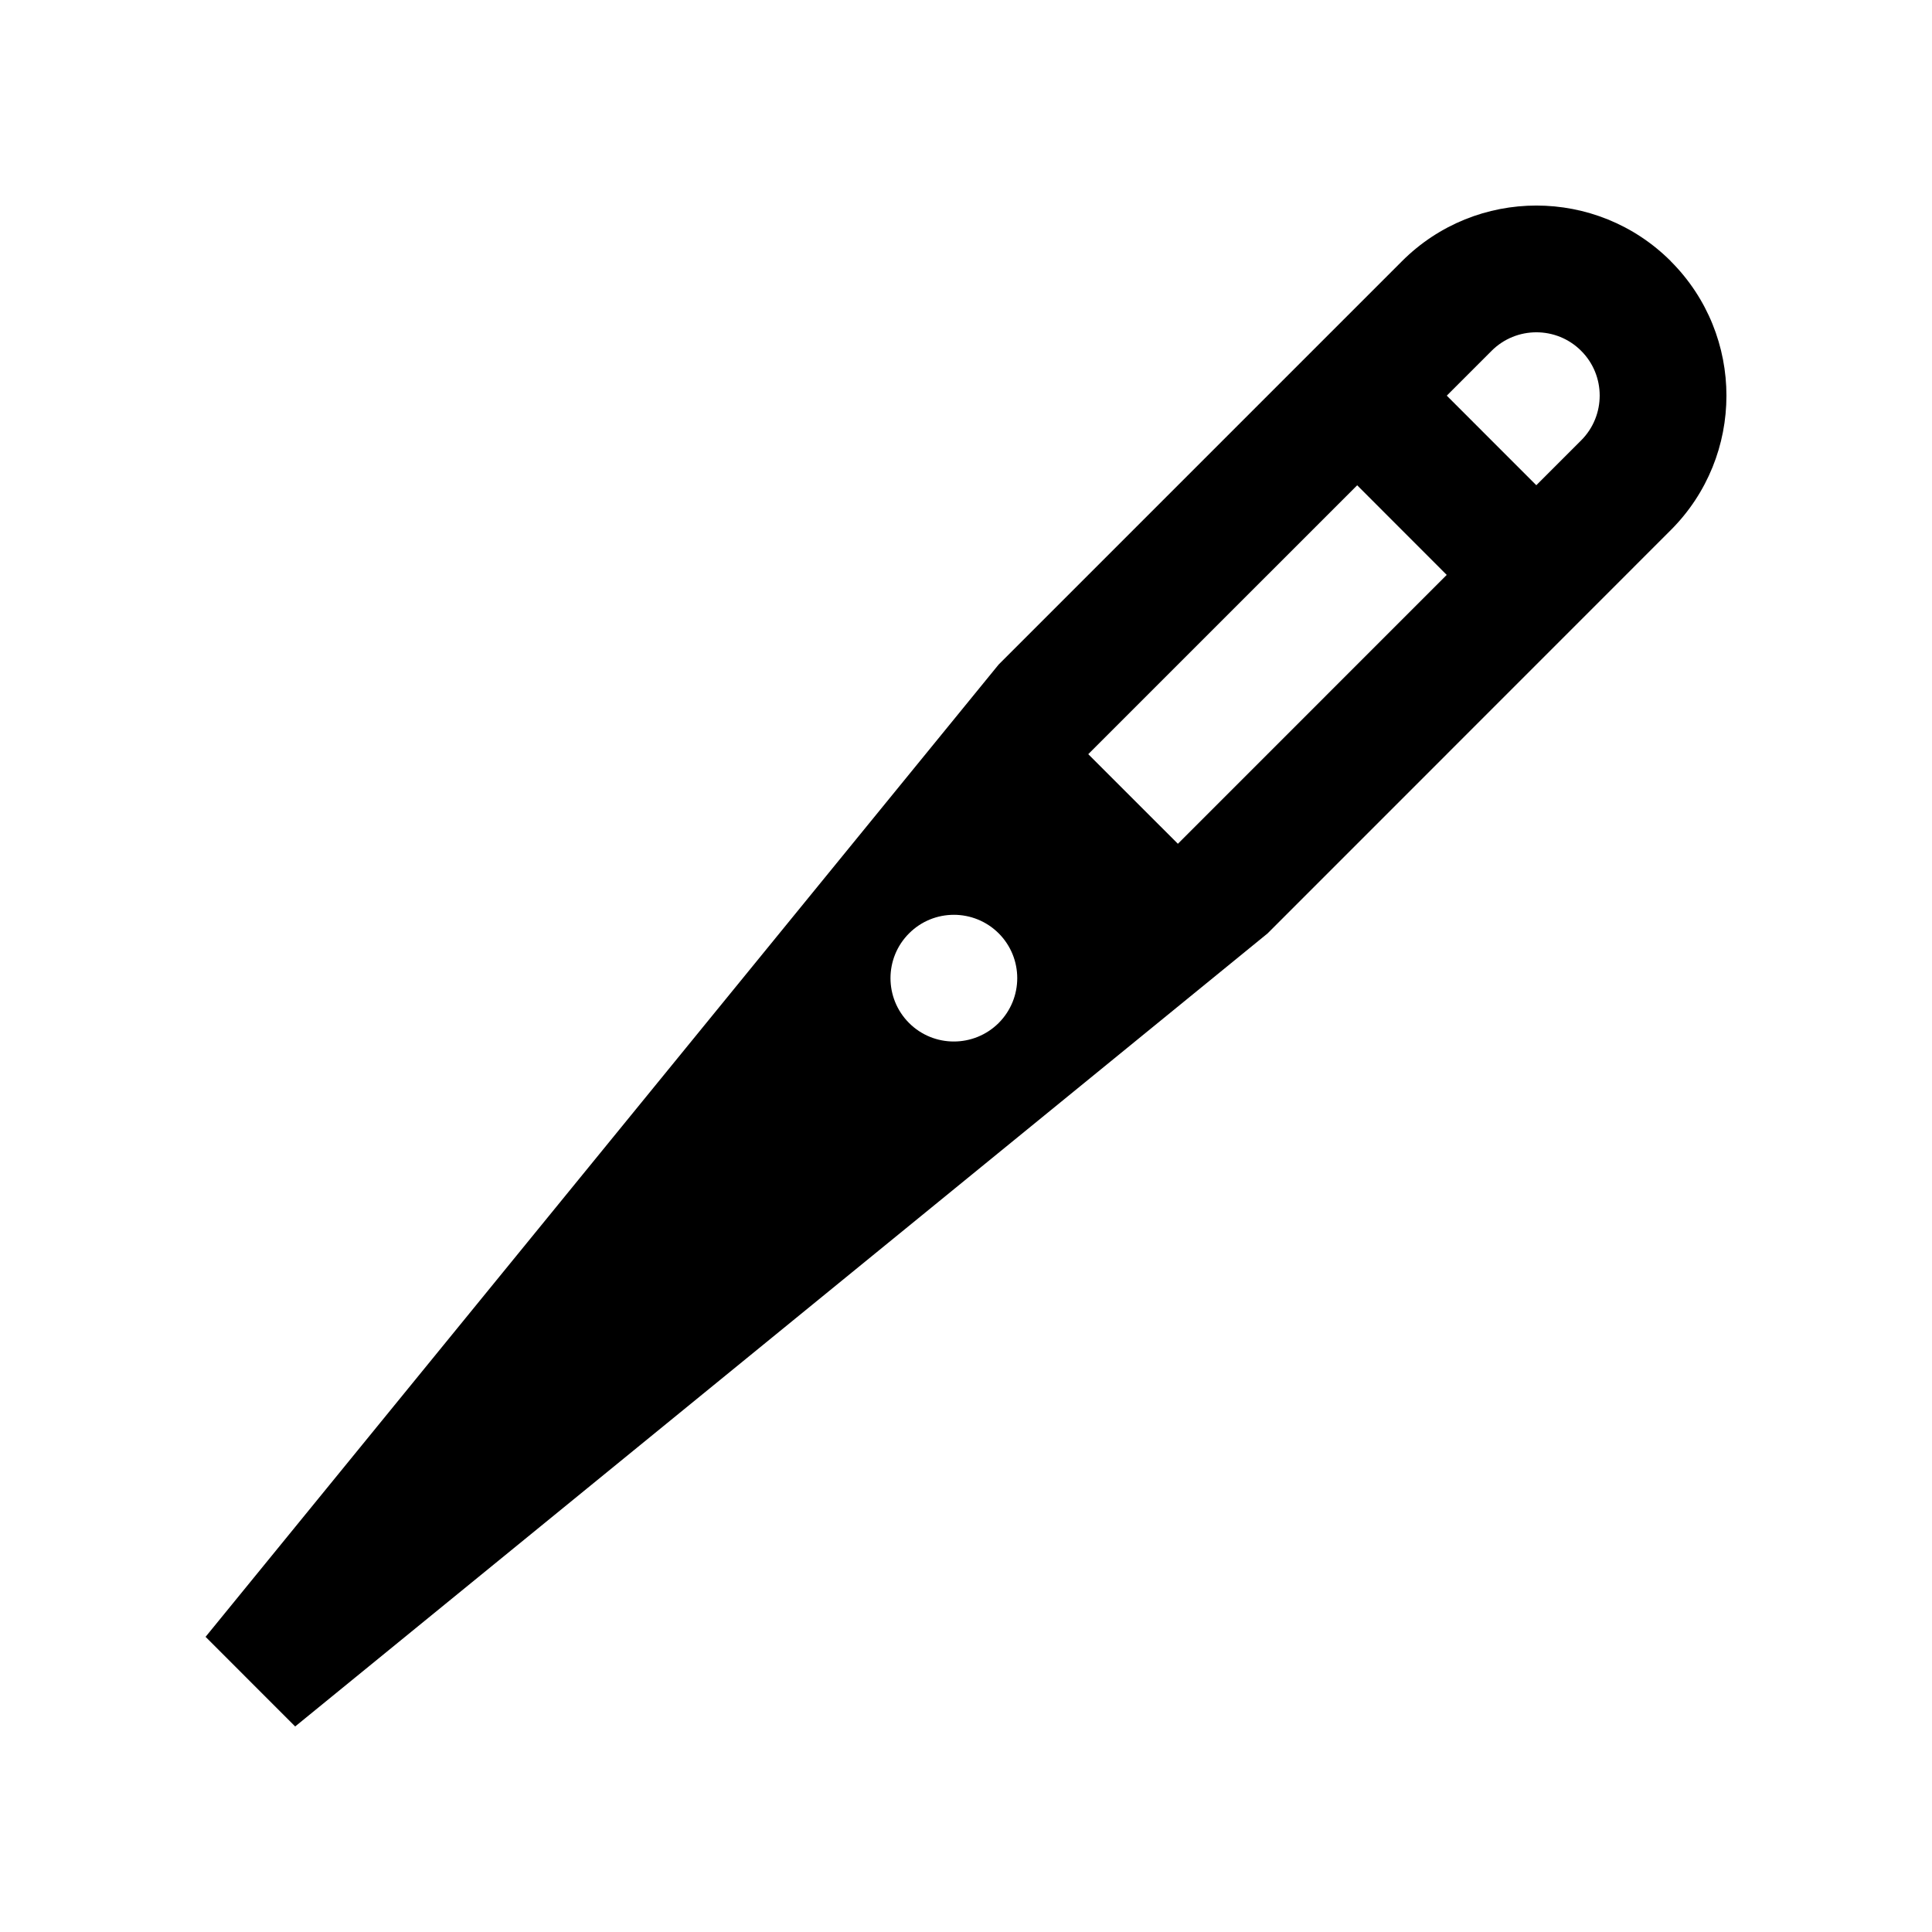 <?xml version="1.0" encoding="UTF-8"?>
<!-- Uploaded to: SVG Find, www.svgrepo.com, Generator: SVG Find Mixer Tools -->
<svg fill="#000000" width="800px" height="800px" version="1.1" viewBox="144 144 512 512" xmlns="http://www.w3.org/2000/svg">
 <path d="m586.78 213.22c-19.664-19.664-51.578-19.664-71.242 0l-106.88 106.88-210.18 257.68 23.746 23.75 257.69-210.16 106.86-106.89c19.668-19.664 19.668-51.578 0.004-71.242zm-23.75 23.762c6.543 6.523 6.543 17.184-0.016 23.73l-11.875 11.875-23.73-23.734 11.871-11.871c6.543-6.559 17.211-6.559 23.75 0zm-154.37 178.12c-6.566 6.543-17.219 6.543-23.75 0-6.559-6.559-6.559-17.199 0-23.746 6.543-6.559 17.184-6.559 23.75-0.016 6.559 6.562 6.559 17.188 0 23.762zm47.492-47.492-23.75-23.746 71.266-71.258 23.73 23.75z"/>
</svg>